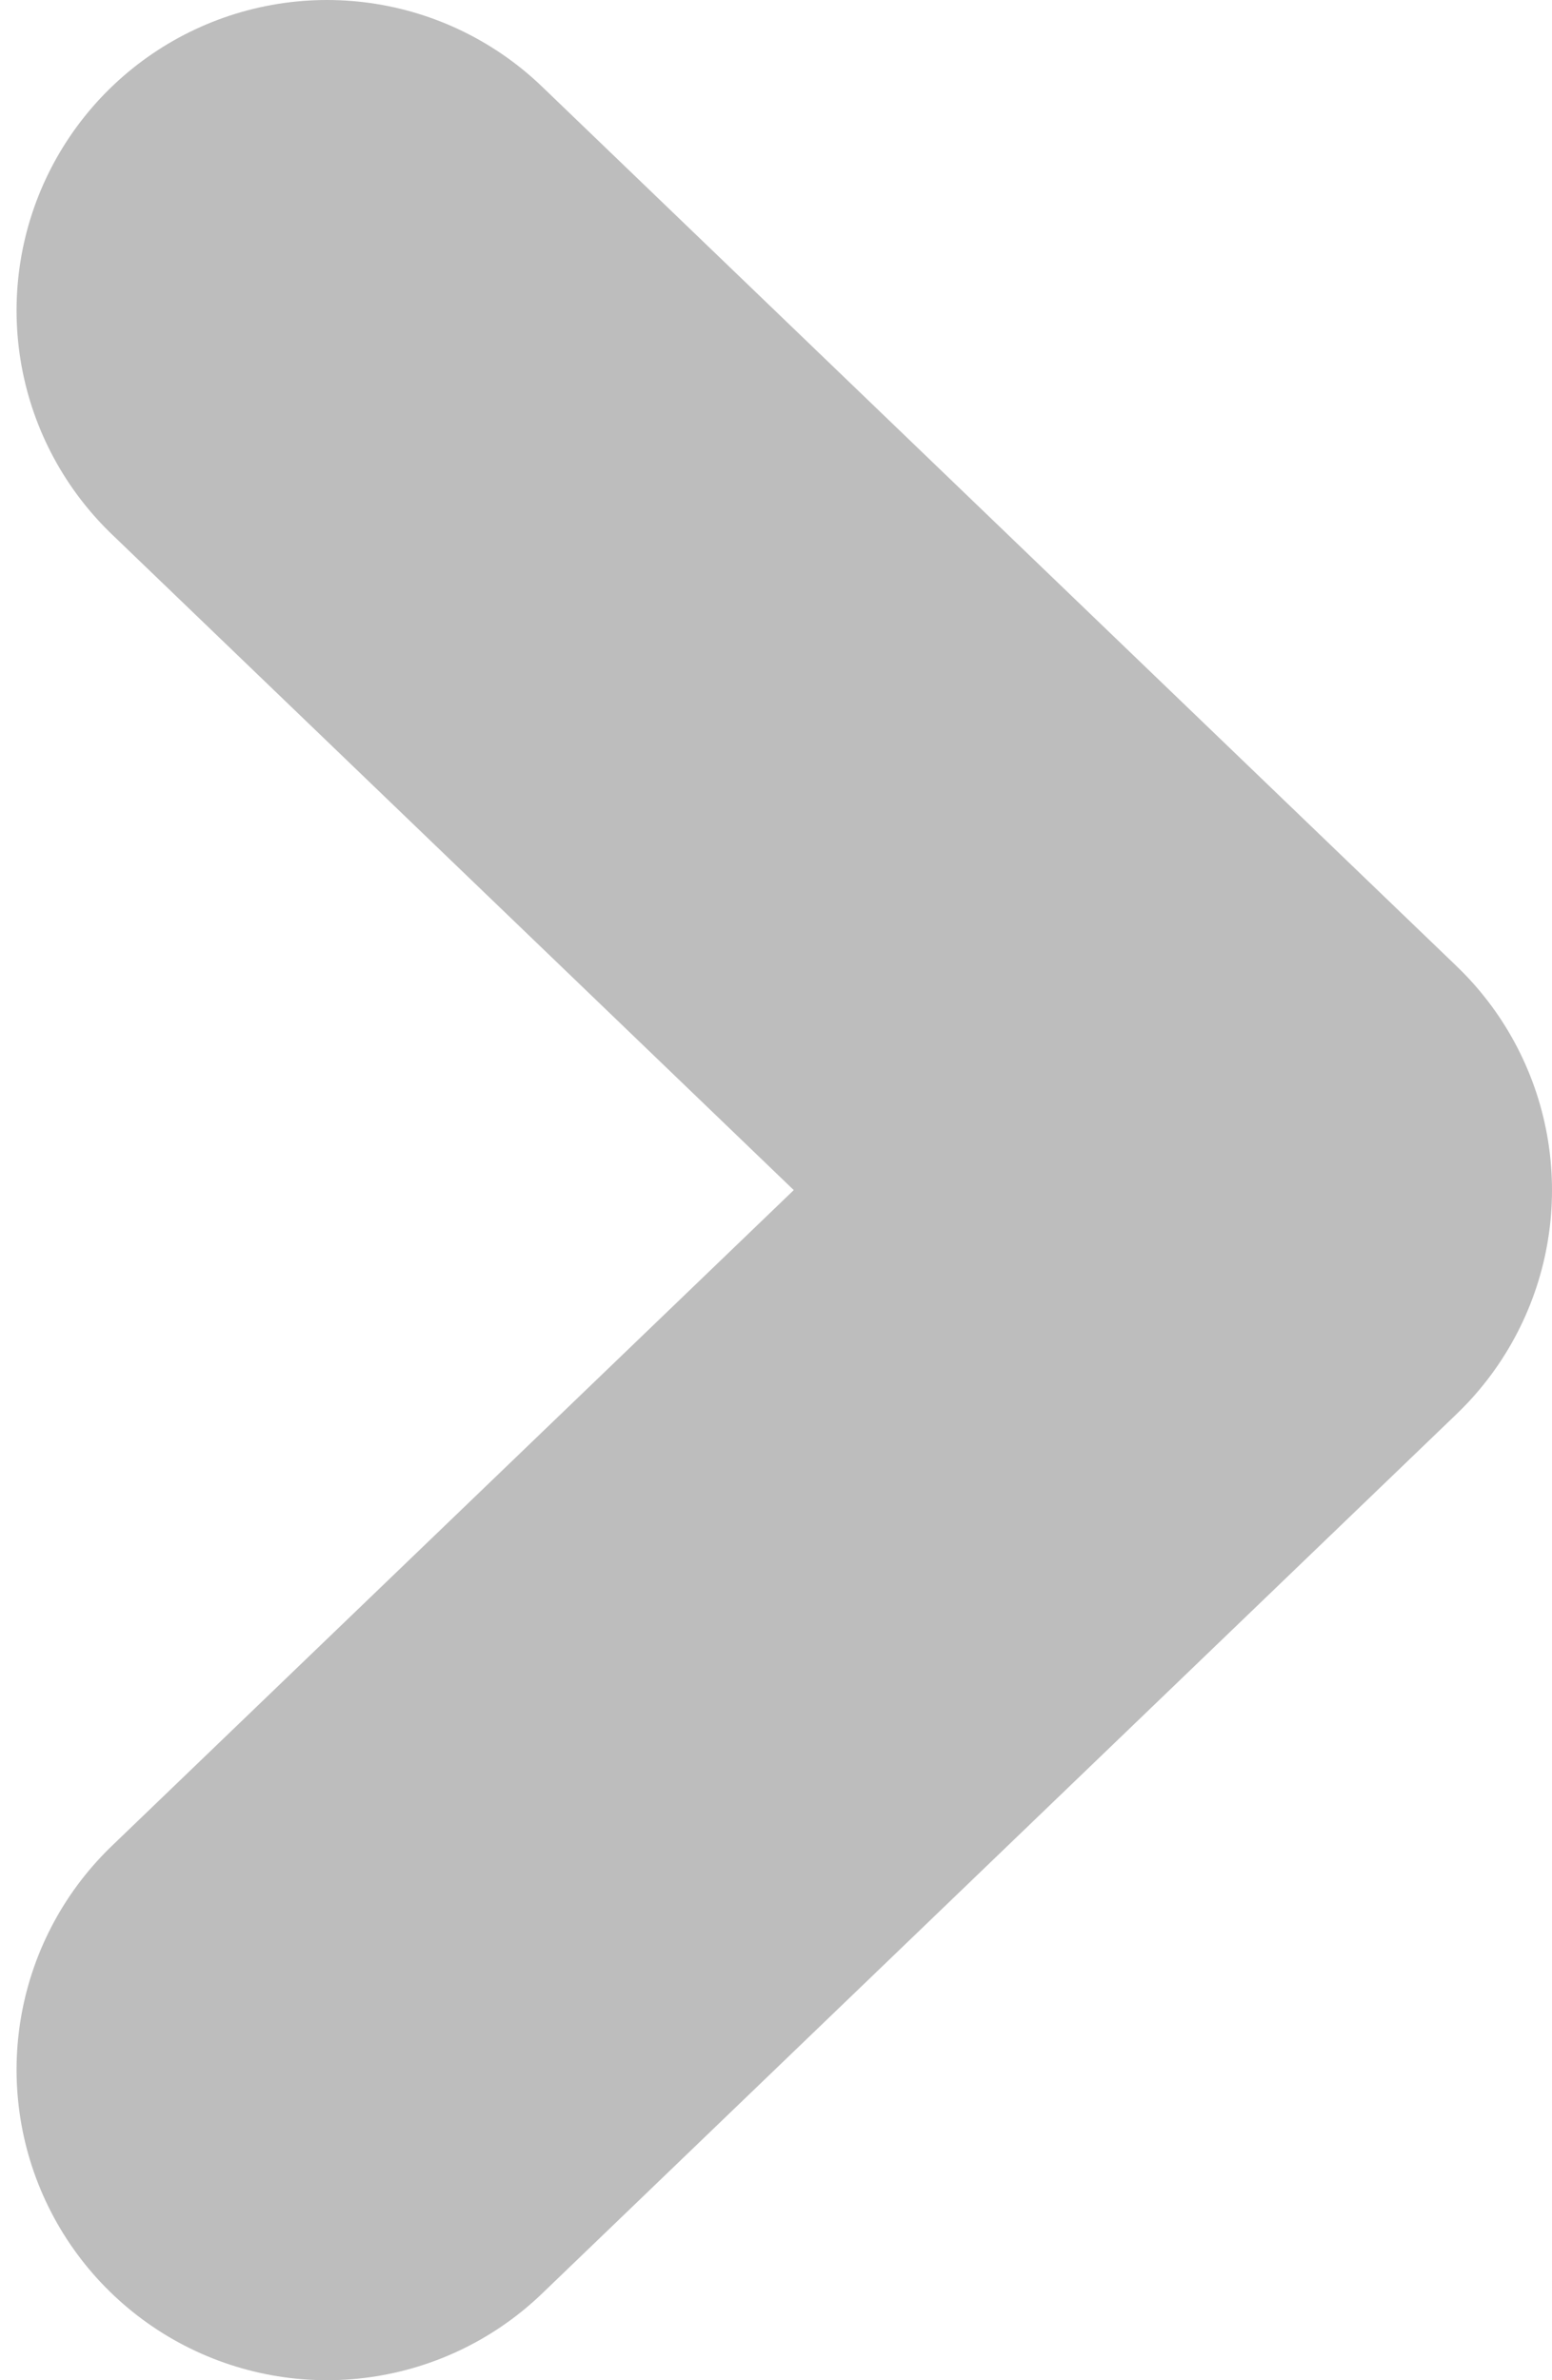 <svg width="15" height="23" viewBox="0 0 15 23" fill="none" xmlns="http://www.w3.org/2000/svg">
<path d="M3.16 3L12 11.5L3.16 20" stroke="#BDBDBD" stroke-width="6" stroke-linecap="round" stroke-linejoin="round"/>
</svg>
